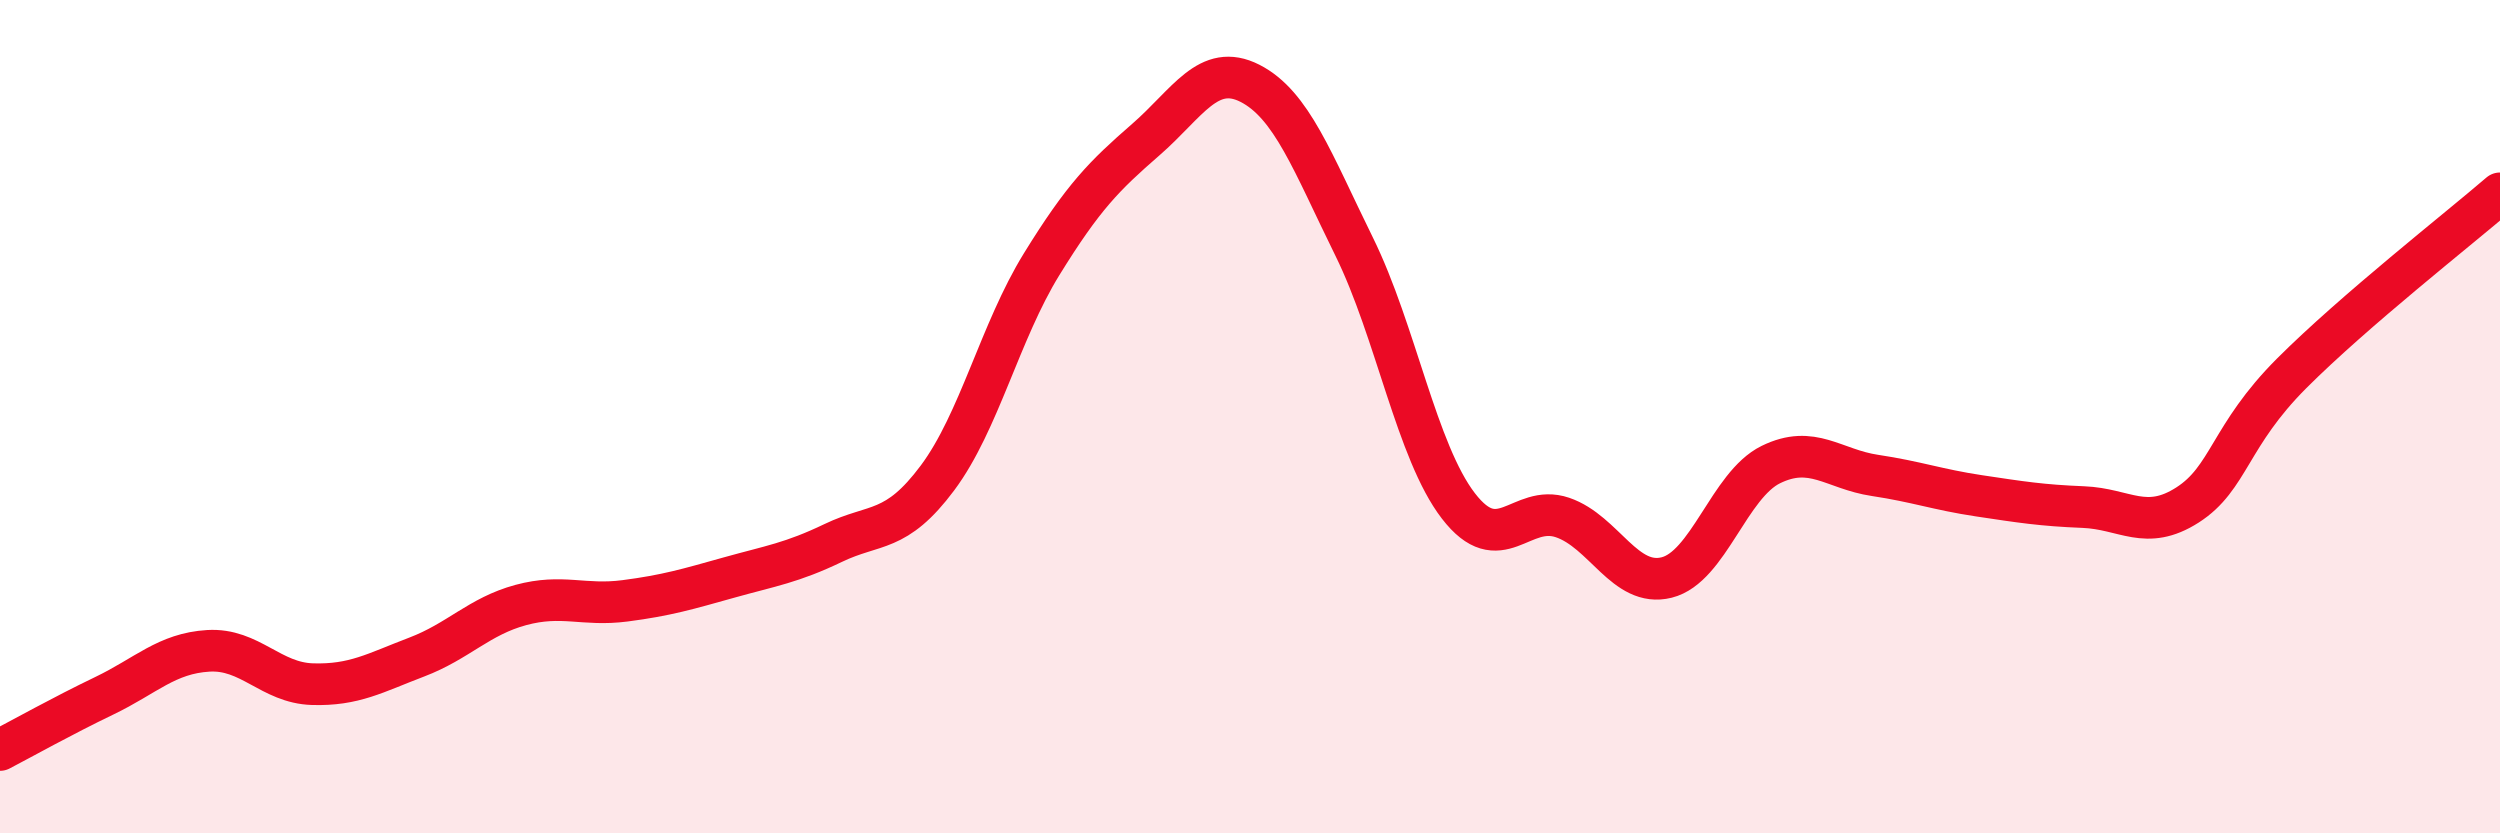 
    <svg width="60" height="20" viewBox="0 0 60 20" xmlns="http://www.w3.org/2000/svg">
      <path
        d="M 0,18 C 0.5,17.74 1.5,17.18 2.5,16.7 C 3.5,16.22 4,15.68 5,15.62 C 6,15.56 6.5,16.39 7.5,16.42 C 8.5,16.45 9,16.15 10,15.77 C 11,15.39 11.5,14.79 12.5,14.52 C 13.5,14.25 14,14.55 15,14.42 C 16,14.29 16.5,14.14 17.5,13.86 C 18.5,13.58 19,13.51 20,13.03 C 21,12.55 21.5,12.81 22.5,11.47 C 23.5,10.13 24,7.96 25,6.34 C 26,4.72 26.5,4.22 27.5,3.35 C 28.5,2.48 29,1.49 30,2 C 31,2.51 31.5,3.89 32.5,5.92 C 33.5,7.95 34,10.84 35,12.14 C 36,13.44 36.5,12.08 37.5,12.42 C 38.5,12.76 39,14.11 40,13.86 C 41,13.61 41.5,11.64 42.5,11.15 C 43.5,10.66 44,11.26 45,11.41 C 46,11.56 46.5,11.75 47.5,11.9 C 48.5,12.05 49,12.13 50,12.17 C 51,12.21 51.5,12.76 52.5,12.12 C 53.5,11.48 53.5,10.46 55,8.96 C 56.5,7.46 59,5.5 60,4.64L60 20L0 20Z"
        fill="#EB0A25"
        opacity="0.1"
        stroke-linecap="round"
        stroke-linejoin="round"
      />
      <path
        d="M 0,18 C 0.5,17.74 1.5,17.18 2.5,16.7 C 3.5,16.22 4,15.68 5,15.62 C 6,15.56 6.5,16.39 7.5,16.42 C 8.5,16.45 9,16.15 10,15.77 C 11,15.39 11.5,14.79 12.5,14.52 C 13.5,14.25 14,14.55 15,14.42 C 16,14.29 16.5,14.14 17.5,13.86 C 18.5,13.58 19,13.51 20,13.03 C 21,12.55 21.5,12.81 22.5,11.47 C 23.5,10.13 24,7.96 25,6.34 C 26,4.72 26.5,4.22 27.5,3.35 C 28.5,2.48 29,1.49 30,2 C 31,2.51 31.5,3.89 32.5,5.92 C 33.5,7.95 34,10.84 35,12.14 C 36,13.44 36.5,12.08 37.5,12.42 C 38.5,12.76 39,14.11 40,13.86 C 41,13.61 41.5,11.64 42.5,11.15 C 43.5,10.66 44,11.26 45,11.41 C 46,11.56 46.5,11.75 47.5,11.9 C 48.5,12.05 49,12.13 50,12.17 C 51,12.21 51.5,12.76 52.5,12.12 C 53.5,11.48 53.5,10.46 55,8.96 C 56.5,7.46 59,5.5 60,4.64"
        stroke="#EB0A25"
        stroke-width="1"
        fill="none"
        stroke-linecap="round"
        stroke-linejoin="round"
      />
    </svg>
  